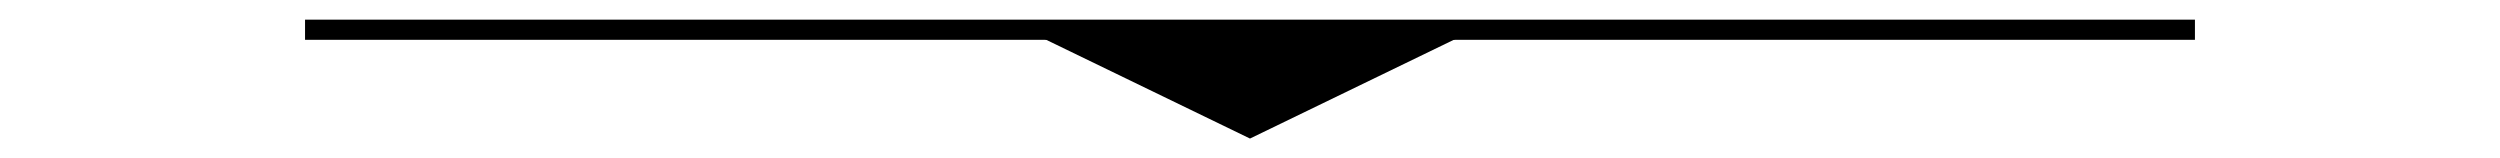 <?xml version="1.0" encoding="utf-8"?>
<!-- Generator: Adobe Illustrator 16.0.0, SVG Export Plug-In . SVG Version: 6.00 Build 0)  -->
<!DOCTYPE svg PUBLIC "-//W3C//DTD SVG 1.1//EN" "http://www.w3.org/Graphics/SVG/1.1/DTD/svg11.dtd">
<svg version="1.1" id="Ebene_1" xmlns="http://www.w3.org/2000/svg" xmlns:xlink="http://www.w3.org/1999/xlink" x="0px" y="0px"
	 width="124.015px" height="7.848px" viewBox="0 0 124.015 7.848" enable-background="new 0 0 124.015 7.848" xml:space="preserve">
<g>
	<g>
		<rect x="15.132" y="0.975" width="93.75" height="1"/>
	</g>
	<g>
		<polyline points="73.146,1.476 62.007,6.873 50.868,1.476 		"/>
	</g>
</g>
</svg>

